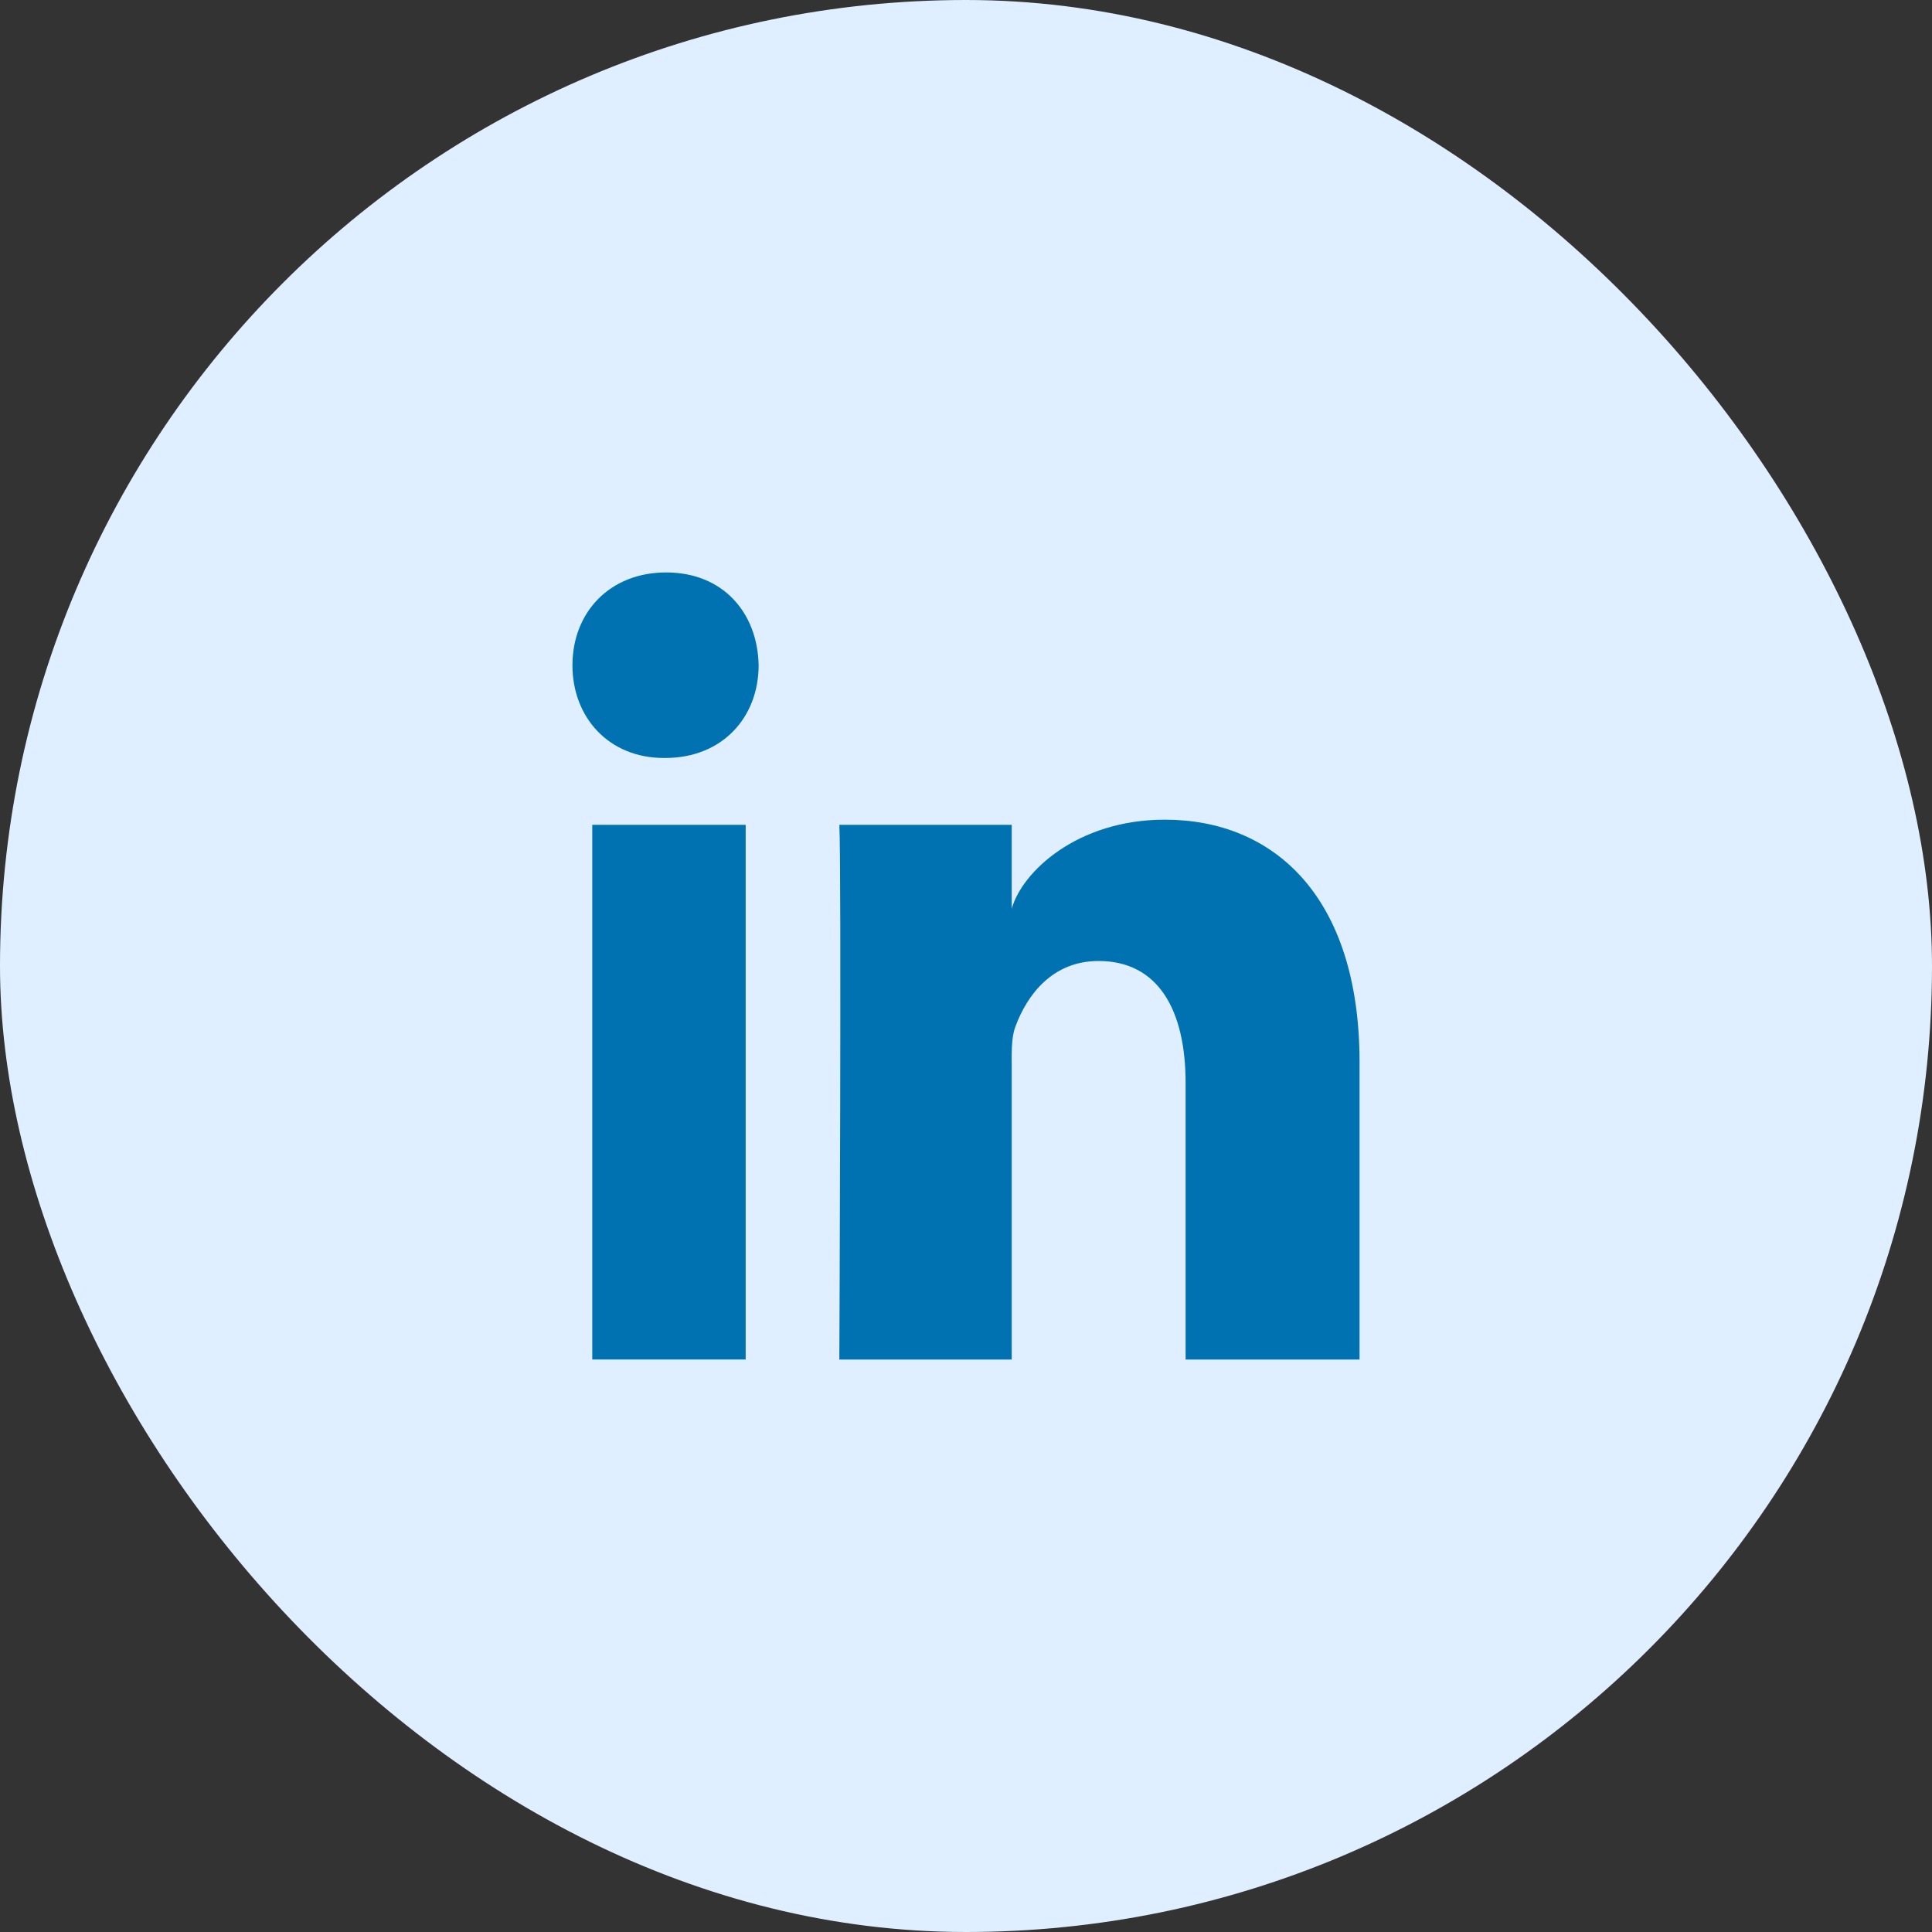 <svg width="27" height="27" viewBox="0 0 27 27" fill="none" xmlns="http://www.w3.org/2000/svg">
<rect x="0" y="0" width="27" height="27" fill="#333333" stroke="none"/>
<rect width="27" height="27" rx="13.5" fill="#DFEFFF"/>
<path fill-rule="evenodd" clip-rule="evenodd" d="M8.277 11.527H10.421V18.999H8.277V11.527ZM9.295 10.593H9.279C8.503 10.593 8 10.021 8 9.298C8 8.56 8.518 8 9.31 8C10.101 8 10.587 8.559 10.602 9.296C10.602 10.019 10.101 10.593 9.295 10.593ZM19 19H16.569V15.133C16.569 14.12 16.189 13.43 15.352 13.43C14.713 13.43 14.357 13.896 14.191 14.346C14.129 14.507 14.139 14.731 14.139 14.957V19H11.73C11.73 19 11.761 12.15 11.73 11.527H14.139V12.7C14.281 12.187 15.051 11.455 16.279 11.455C17.803 11.455 19 12.531 19 14.845V19Z" fill="#0072B1"/>
</svg>
